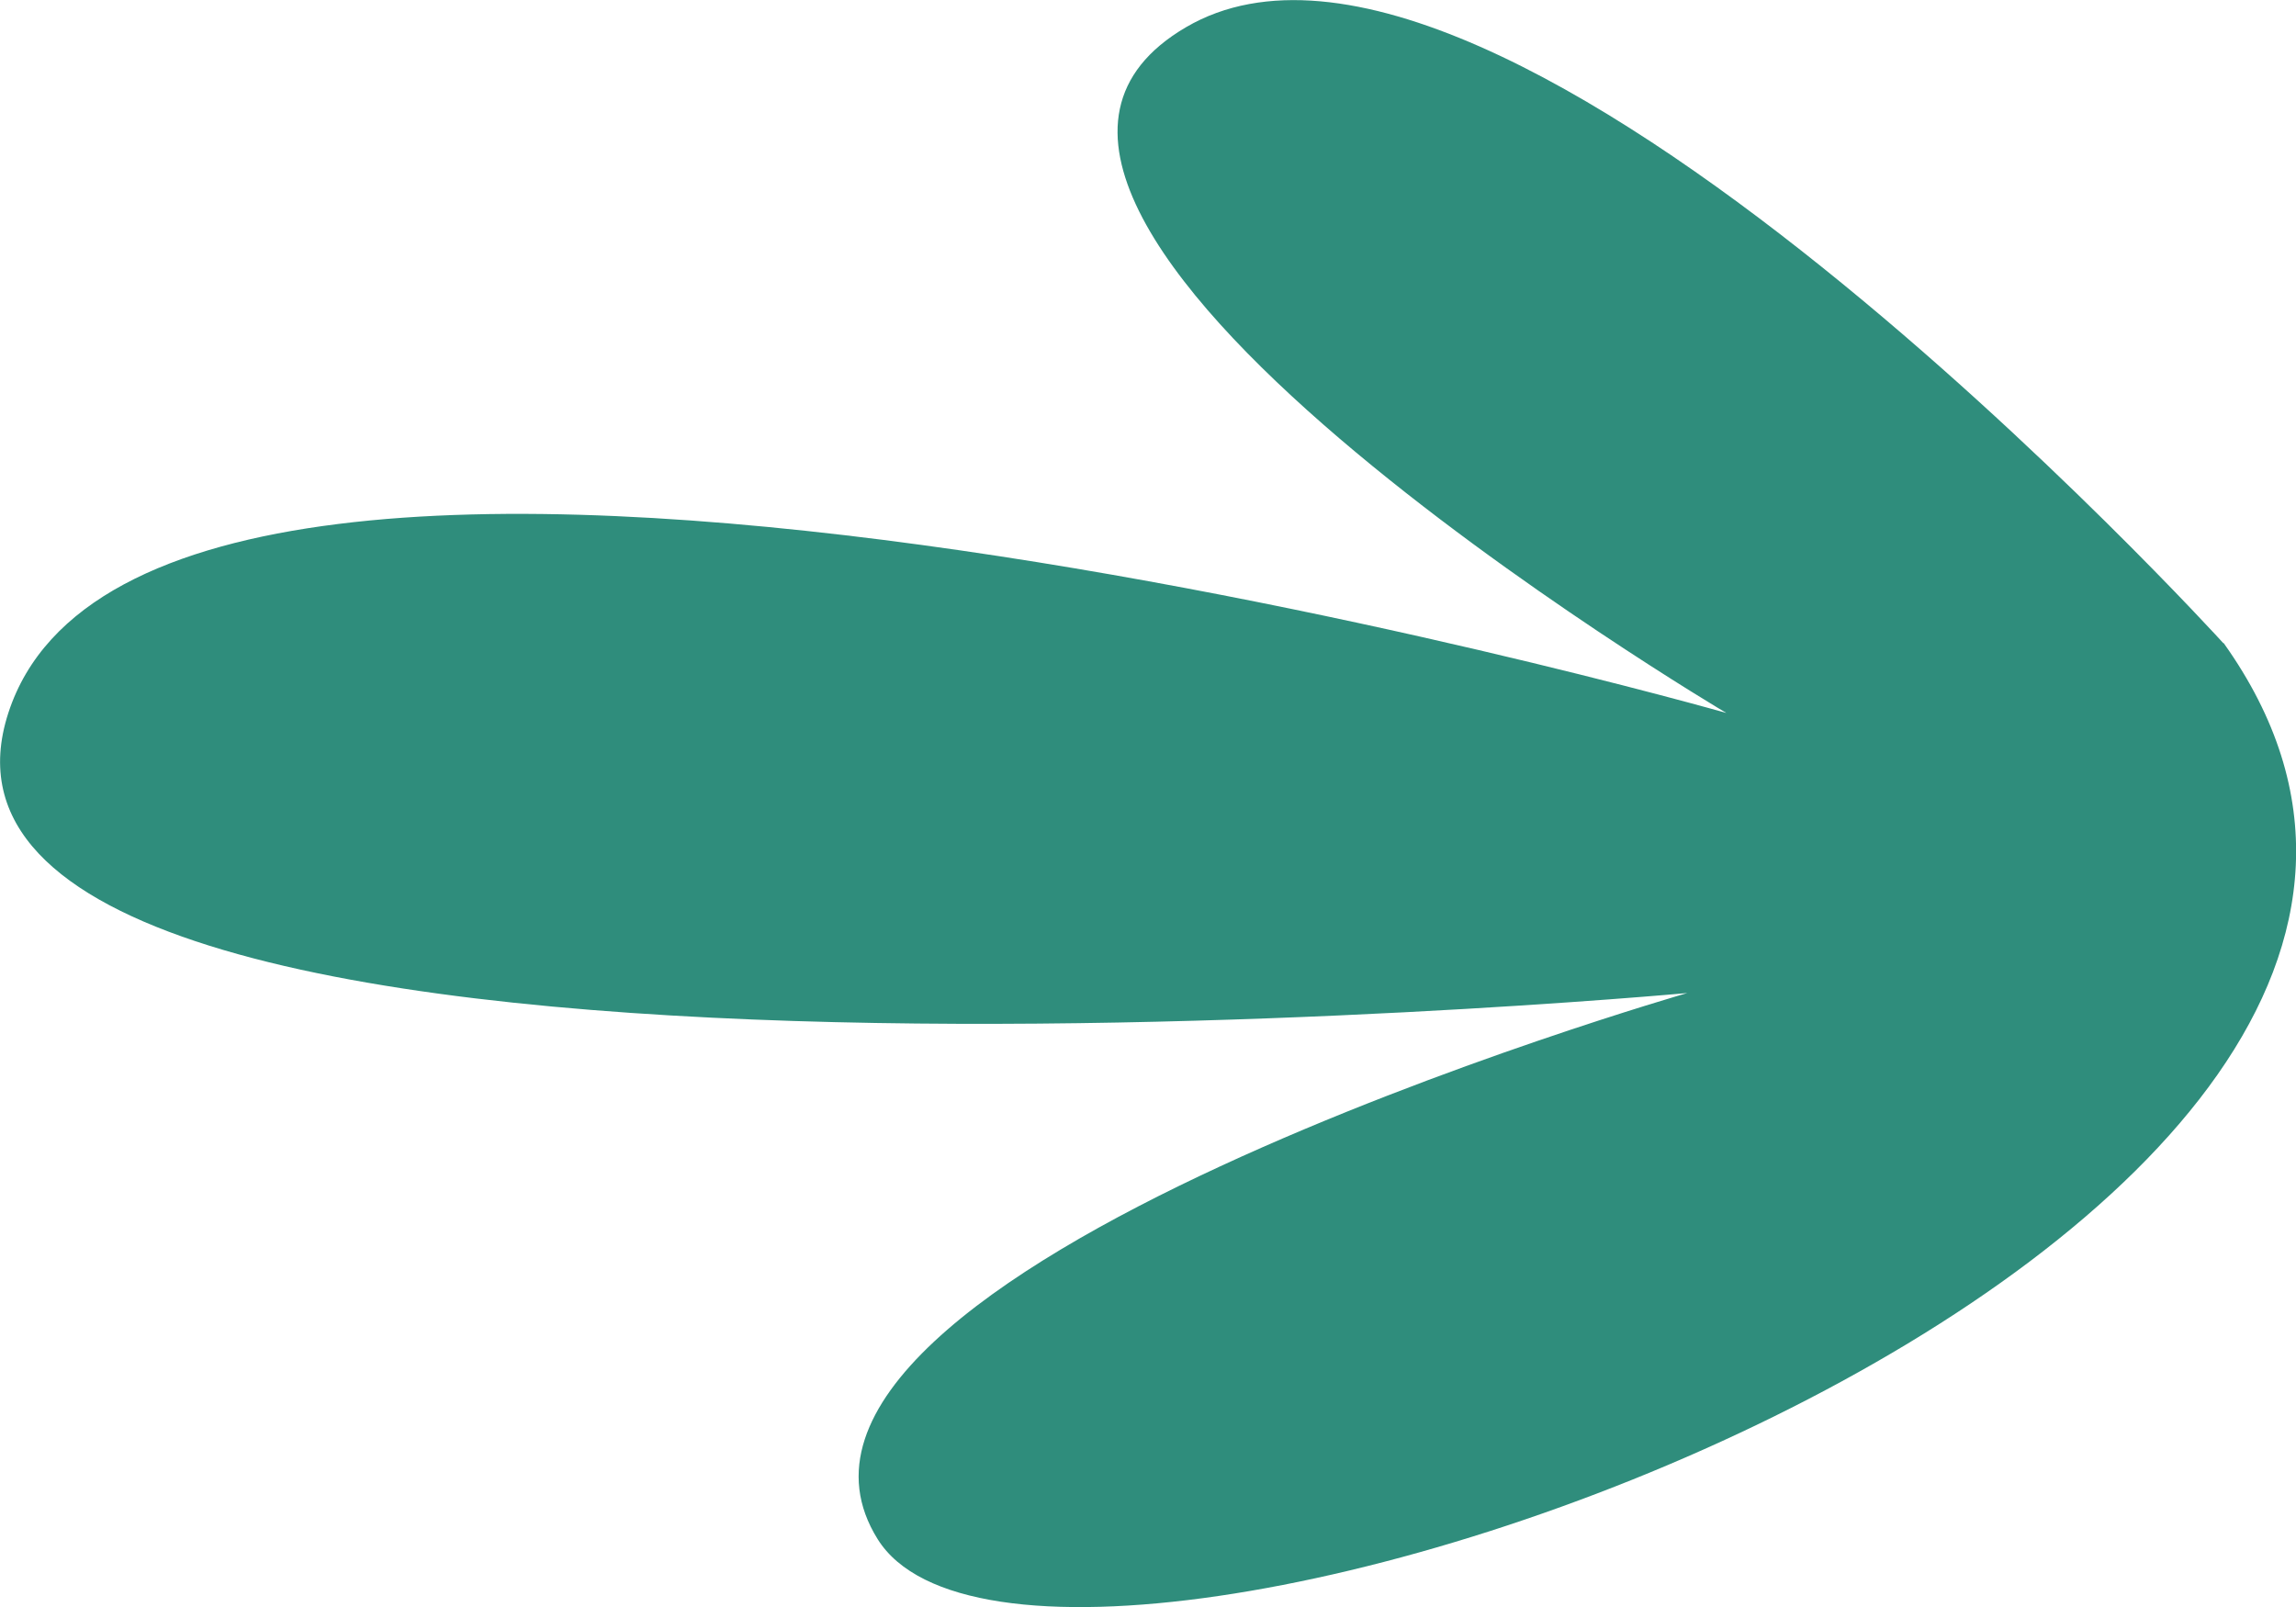 <svg xmlns="http://www.w3.org/2000/svg" width="16" height="11.2" viewBox="0 0 16 11.2"><path id="Path" d="M6.718,15.493s5.562-5.054,4.293-7.227S6.231,12.03,6.231,12.03,9.353,1.071,6.231.058s-1.952,11.7-1.952,11.7S2.327,4.959.473,6.116s2.05,12.369,6.245,9.38Z" transform="translate(0 11.2) rotate(-90)" fill="#2f8d7c"></path></svg>